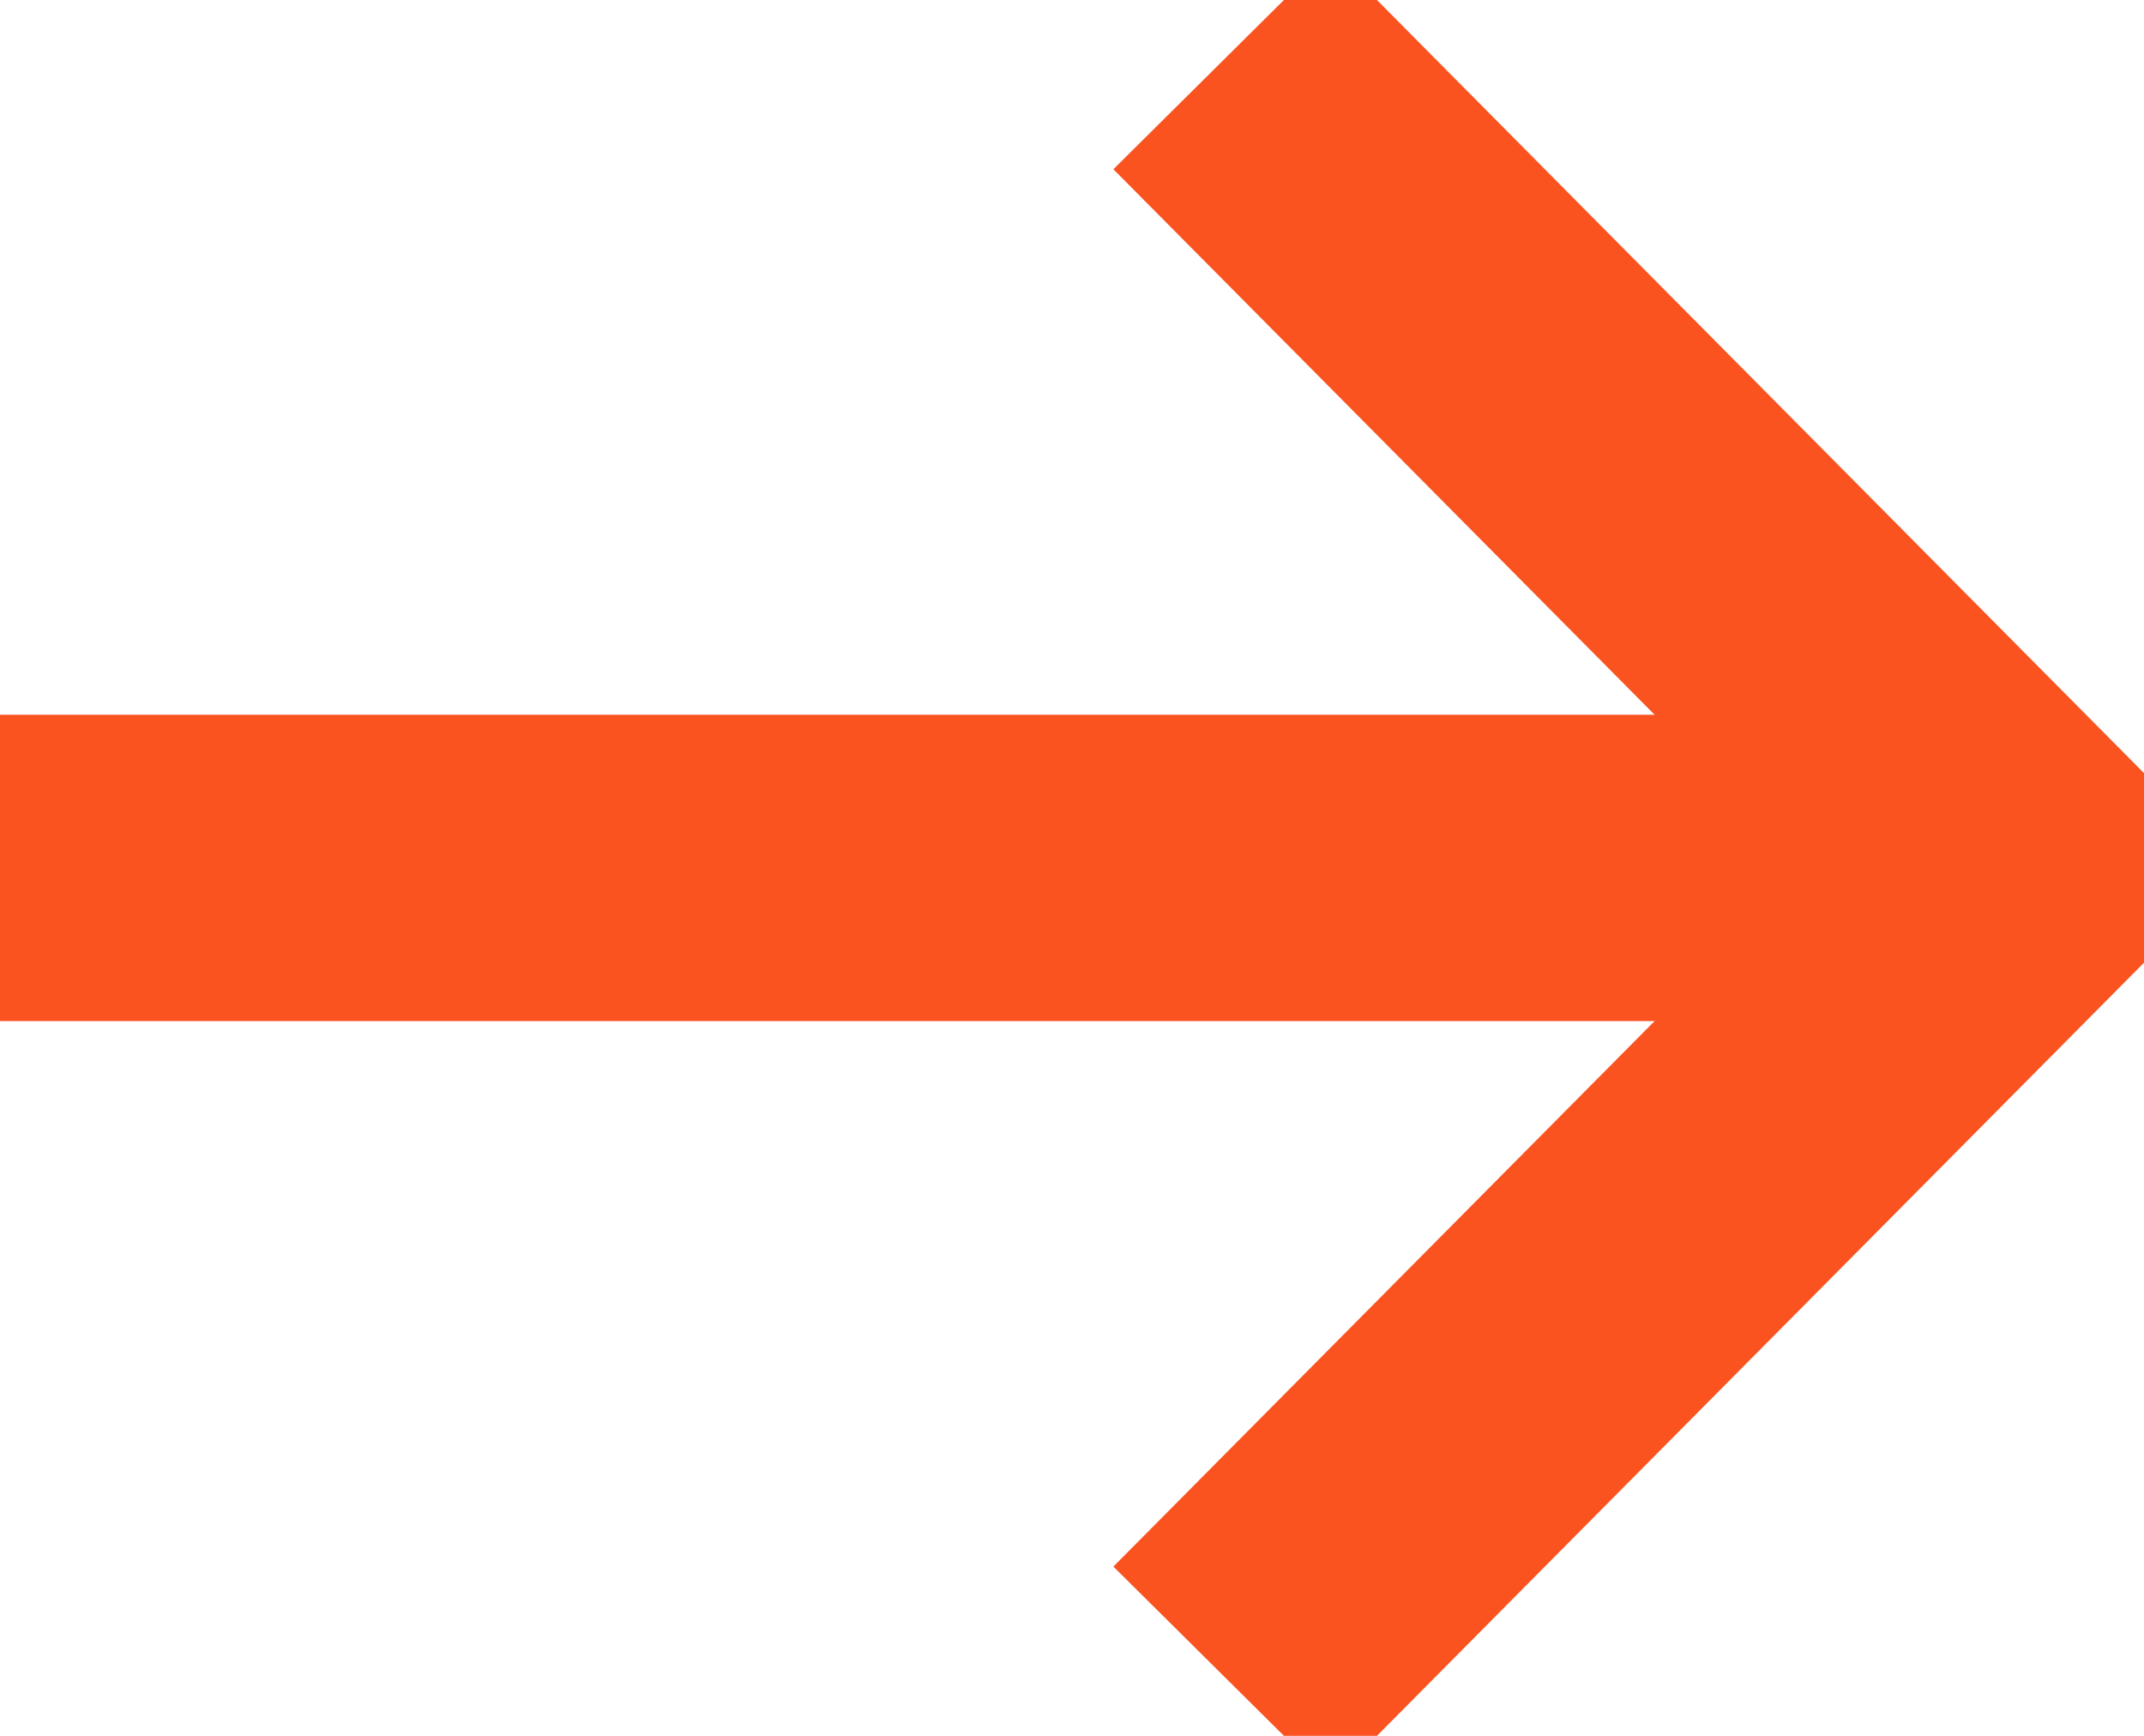 <?xml version="1.0" encoding="UTF-8"?>
<svg xmlns="http://www.w3.org/2000/svg" width="21" height="17" viewBox="0 0 21 17" fill="none">
  <g clip-path="url(#clip0_19_67)">
    <path d="M0 8.5H19.527" stroke="#FA5320" stroke-width="3" stroke-miterlimit="10"></path>
    <path d="M11.97 0.601L19.808 8.5L11.97 16.399" stroke="#FA5320" stroke-width="3" stroke-miterlimit="10"></path>
  </g>
  <defs>
    <clipPath id="clip0_19_67">
      <rect width="21" height="17" fill="white"></rect>
    </clipPath>
  </defs>
</svg>
